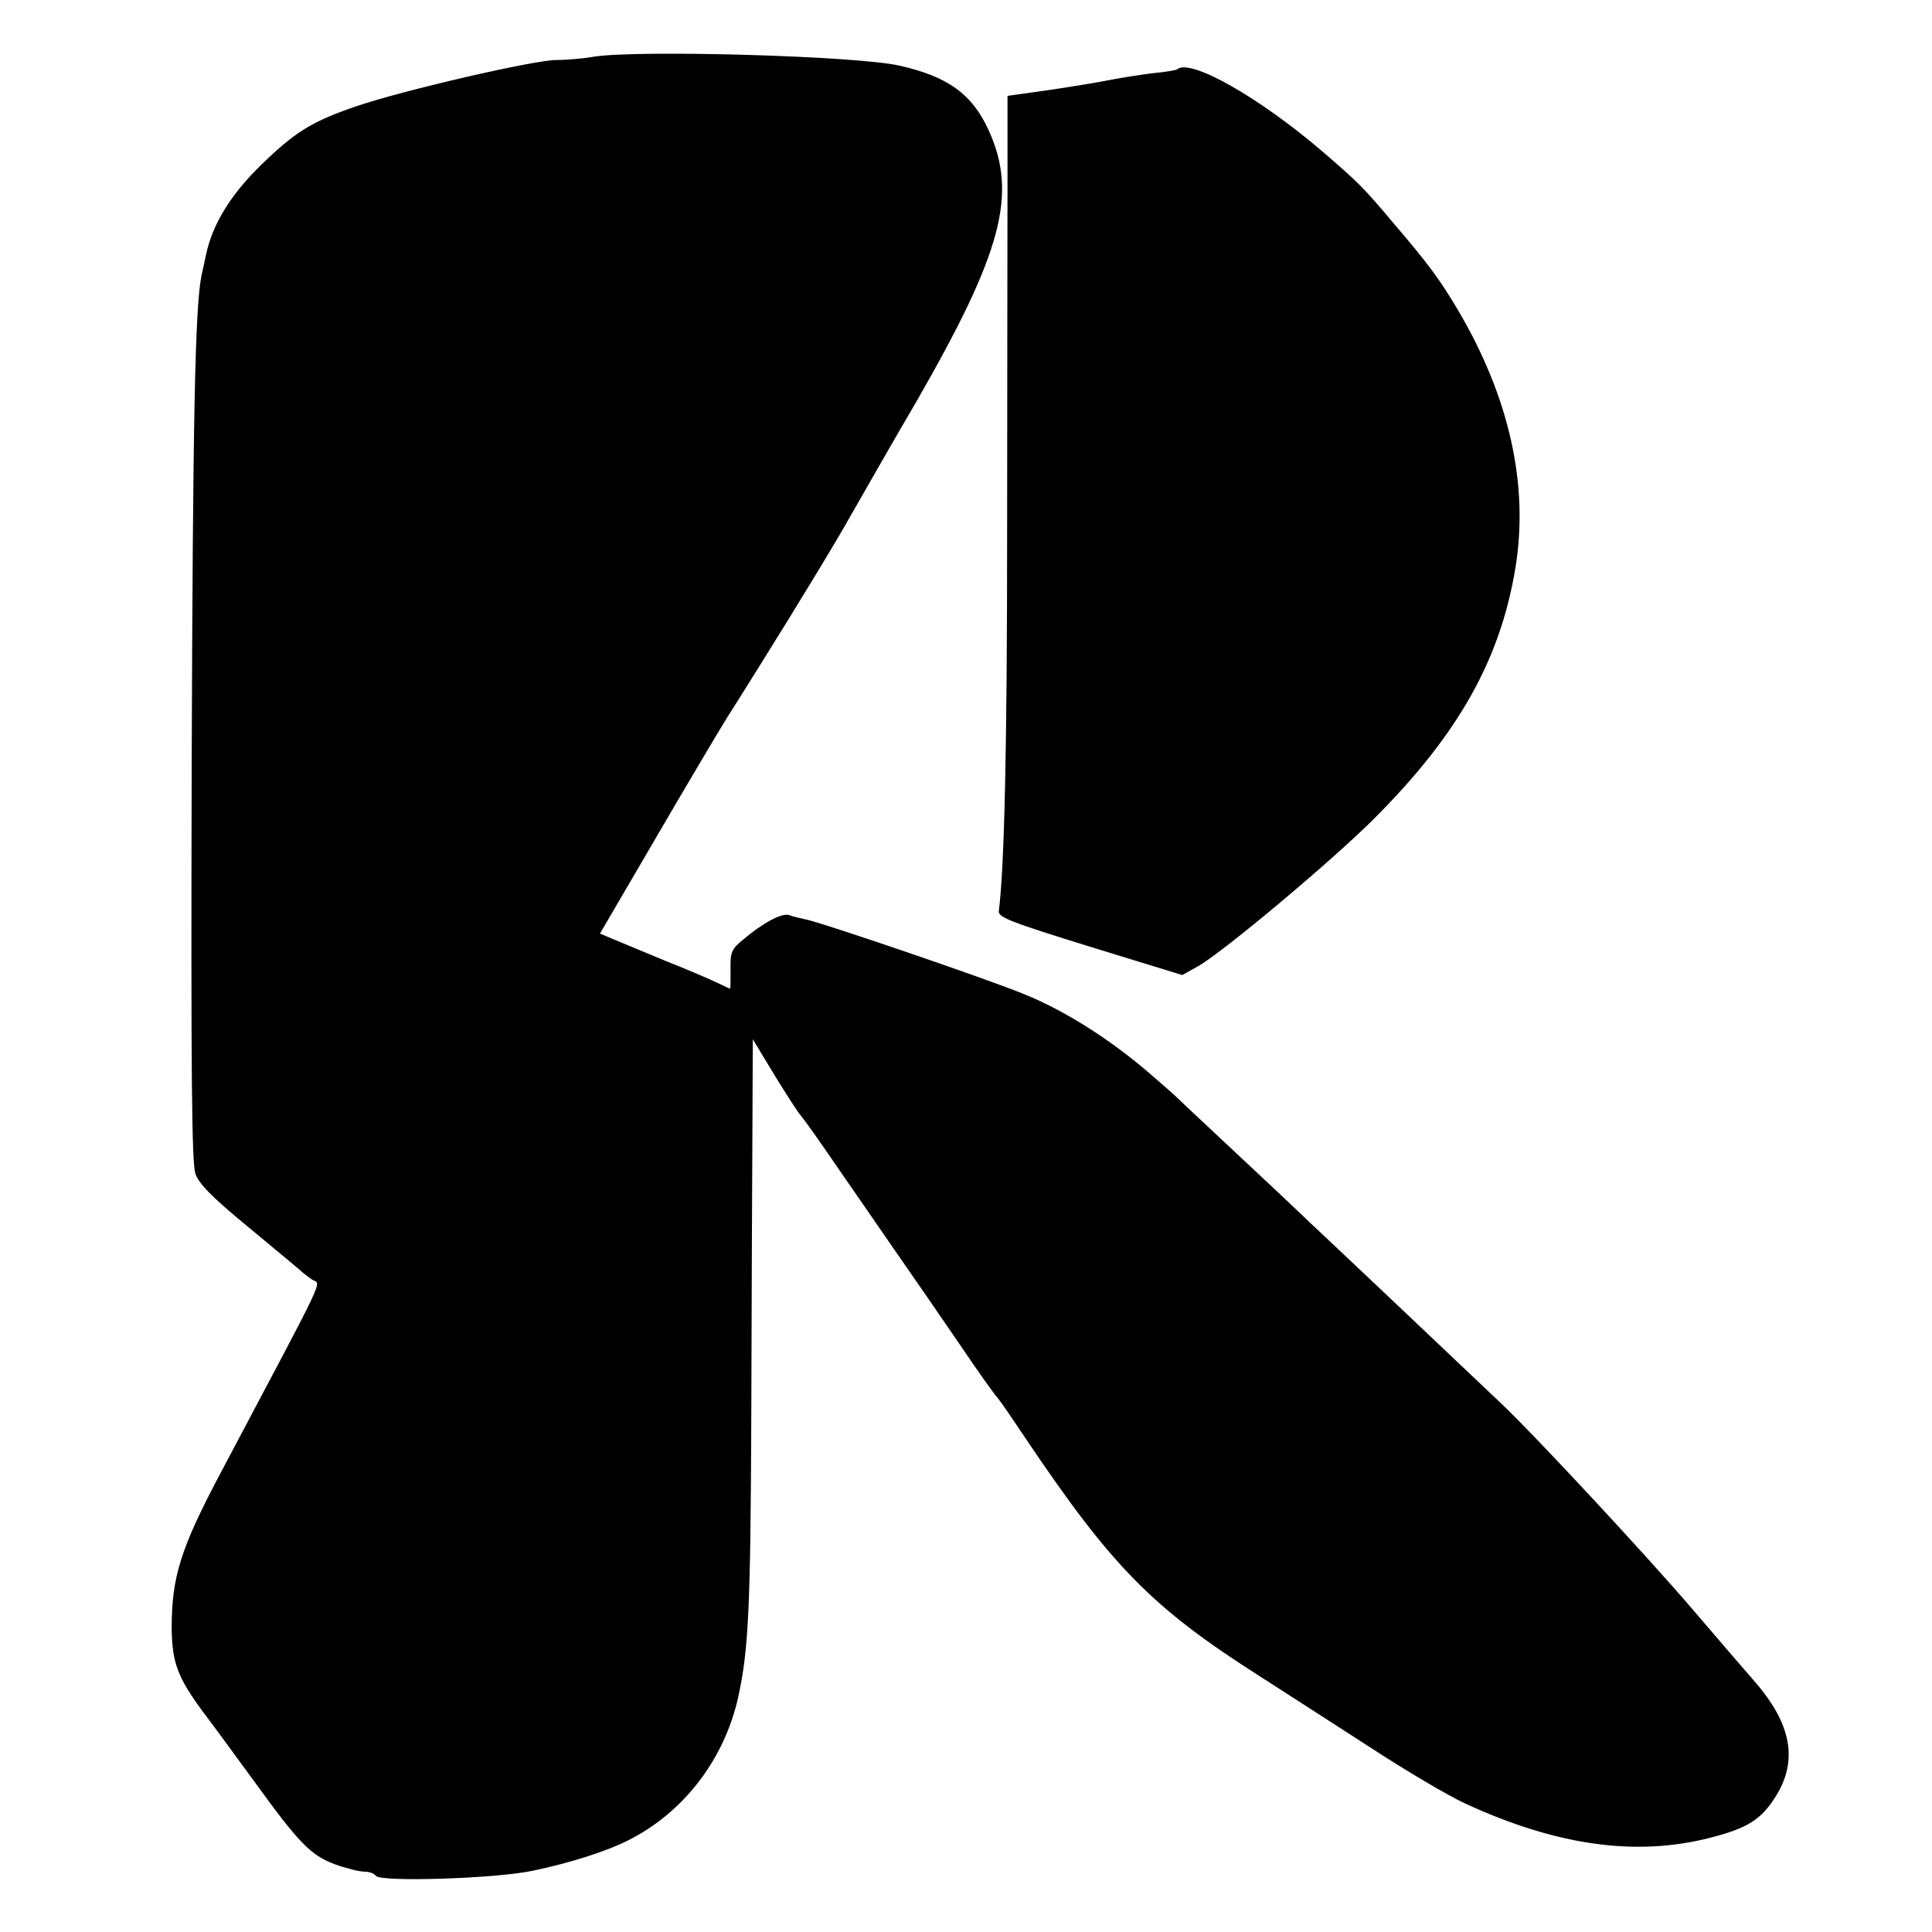 <?xml version="1.0" standalone="no"?>
<!DOCTYPE svg PUBLIC "-//W3C//DTD SVG 20010904//EN"
 "http://www.w3.org/TR/2001/REC-SVG-20010904/DTD/svg10.dtd">
<svg version="1.0" xmlns="http://www.w3.org/2000/svg"
 width="512pt" height="512pt" viewBox="0 0 512 512"
 preserveAspectRatio="xMidYMid meet">
<g transform="translate(0,512) scale(0.1,-0.1)"
fill="#000000" stroke="none">
<path d="M1575 4970 c-27 -5 -73 -9 -101 -9 -63 -1 -404 -80 -528 -122 -120
-41 -164 -68 -258 -160 -78 -77 -125 -154 -142 -234 -3 -16 -9 -41 -12 -55
-17 -85 -23 -371 -26 -1300 -2 -817 0 -1053 10 -1081 10 -27 43 -61 139 -140
69 -57 131 -109 137 -114 6 -6 21 -18 33 -26 24 -16 48 36 -240 -508 -109
-205 -132 -280 -132 -416 1 -92 16 -131 84 -223 32 -42 93 -126 137 -186 116
-160 147 -192 210 -216 30 -11 66 -20 79 -20 13 0 27 -5 31 -11 10 -17 313 -8
414 13 98 20 198 52 255 81 147 74 254 214 291 378 28 127 33 238 35 744 1
292 2 636 3 765 l1 236 58 -96 c32 -52 64 -102 72 -110 7 -8 49 -67 92 -130
121 -175 207 -300 242 -350 17 -25 53 -77 79 -115 57 -84 93 -135 107 -151 6
-7 39 -55 75 -109 227 -337 333 -445 615 -625 72 -46 205 -132 298 -192 92
-60 205 -127 251 -148 241 -111 452 -141 649 -90 98 25 134 48 172 108 61 96
43 194 -56 307 -27 31 -102 118 -166 193 -119 139 -417 460 -504 542 -238 226
-377 357 -449 425 -47 44 -87 82 -90 85 -3 3 -77 73 -165 155 -88 82 -162 152
-165 155 -3 3 -34 30 -70 61 -102 87 -219 161 -325 204 -94 39 -542 192 -582
199 -13 3 -32 7 -42 11 -20 6 -70 -21 -124 -67 -28 -23 -32 -32 -31 -77 0 -28
0 -51 -1 -51 -1 0 -15 6 -31 14 -16 8 -78 35 -139 59 -60 25 -125 52 -142 59
l-33 14 149 255 c81 139 166 282 187 316 22 34 61 97 88 140 95 152 203 329
247 408 25 44 101 177 170 295 225 392 266 546 189 715 -44 96 -108 142 -236
171 -115 26 -687 42 -809 24z"/>
<path d="M3119 4936 c-2 -2 -31 -7 -64 -10 -33 -4 -91 -13 -130 -21 -38 -7
-112 -19 -162 -26 l-93 -13 0 -240 c0 -133 -1 -545 -1 -916 0 -561 -7 -888
-22 -1004 -2 -17 29 -29 242 -95 l244 -75 43 24 c68 39 359 283 469 394 220
221 331 418 371 661 36 220 -16 452 -152 683 -49 82 -76 119 -168 227 -86 102
-93 108 -186 189 -172 148 -357 253 -391 222z"/>
</g>
</svg>
